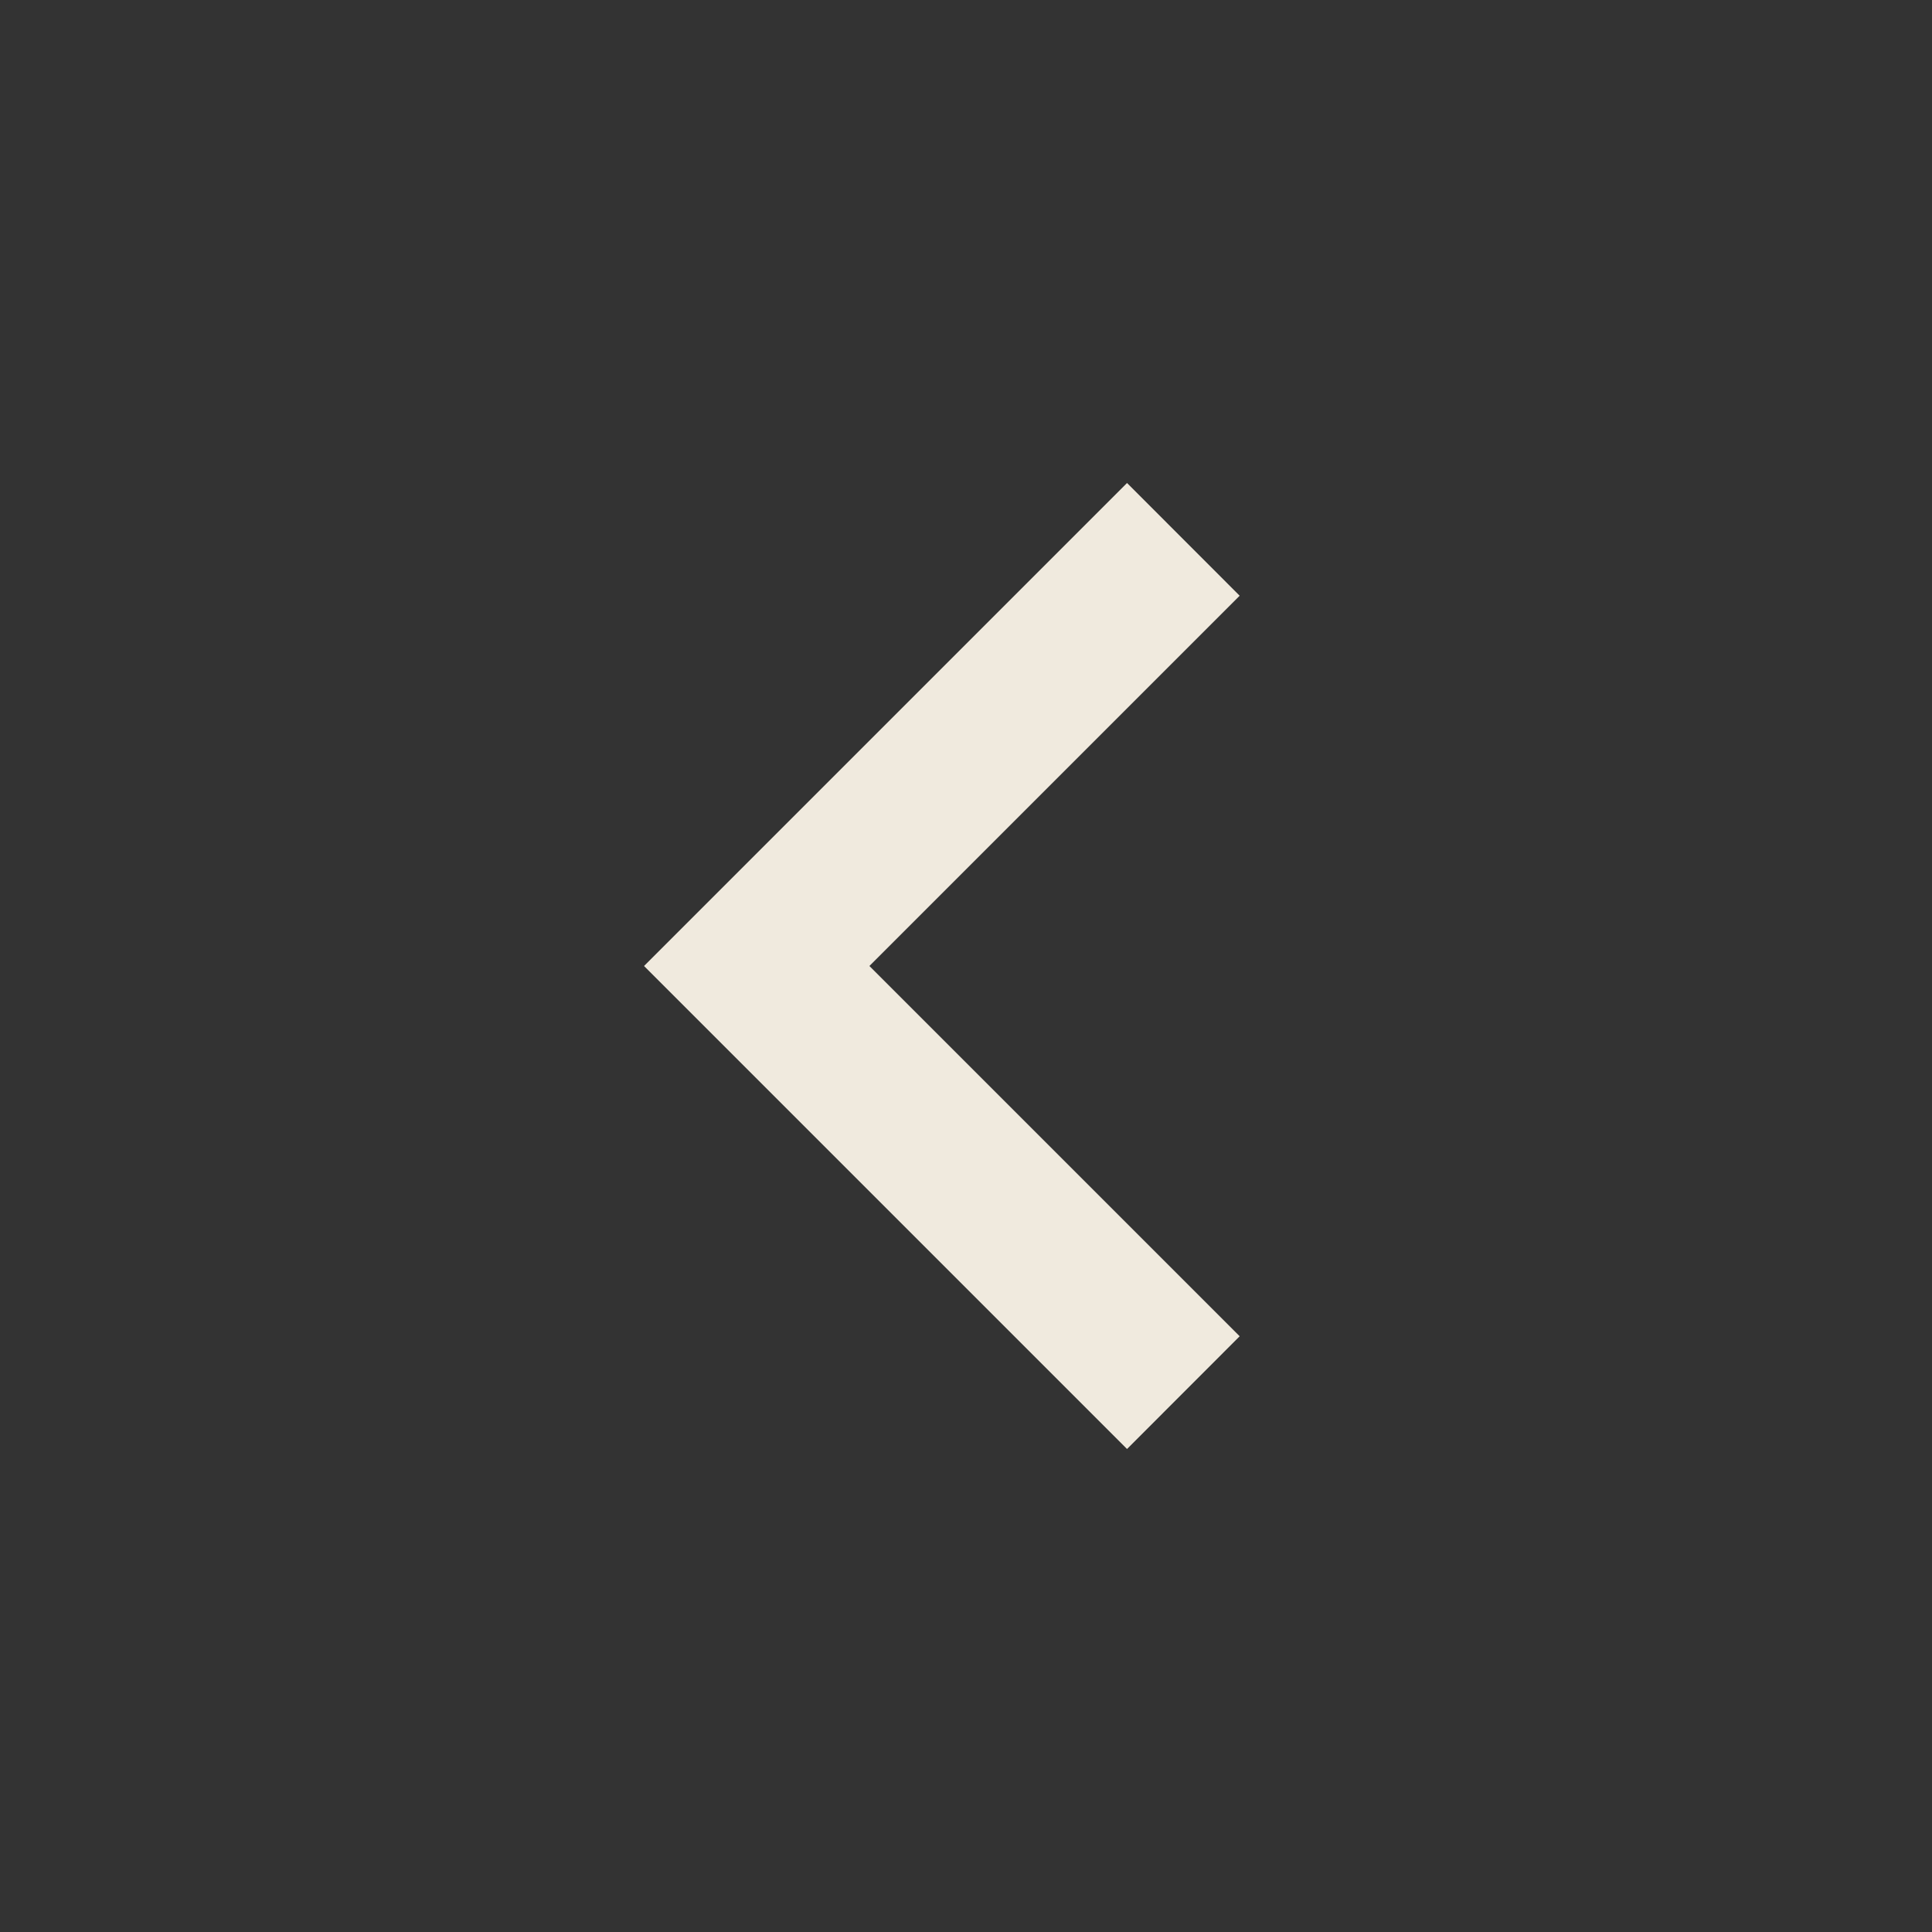<svg width="20" height="20" viewBox="0 0 20 20" fill="none" xmlns="http://www.w3.org/2000/svg">
<rect x="0" y="0" width="20" height="20" fill="#333333" stroke="none"/>
<mask id="mask0_70_752" style="mask-type:alpha" maskUnits="userSpaceOnUse" x="0" y="0" width="20" height="20">
<rect width="20" height="20" fill="#D9D9D9"/>
</mask>
<g mask="url(#mask0_70_752)">
<path d="M11.667 15L6.667 10L11.667 5L12.833 6.167L9 10L12.833 13.833L11.667 15Z" fill="#F0EADE"/>
</g>
</svg>
